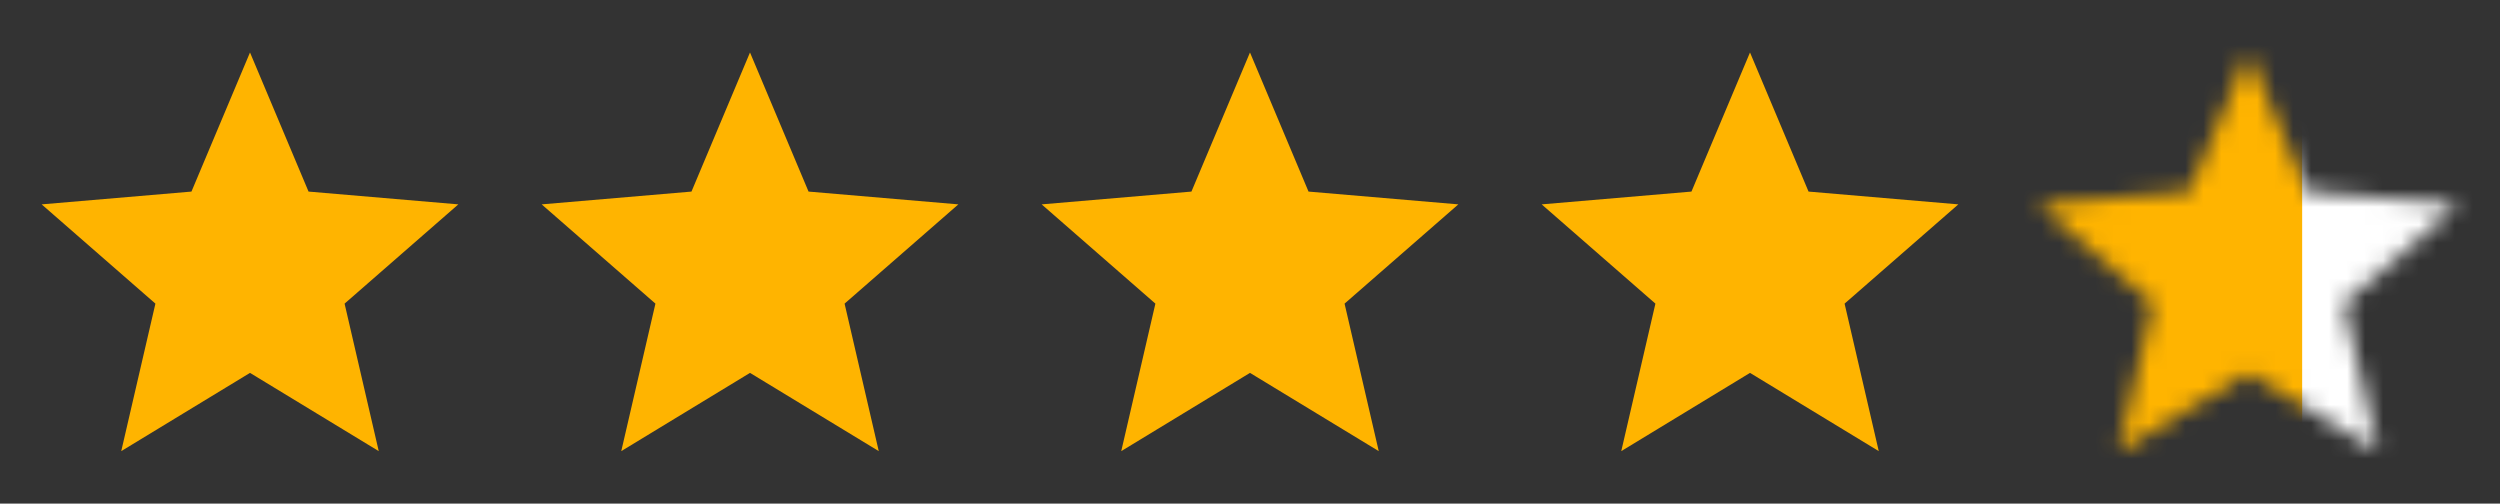 <svg width="139" height="28" viewBox="0 0 139 28" fill="none" xmlns="http://www.w3.org/2000/svg">
<rect x="0" y="0" width="139" height="28" fill="#333333" stroke="none"/>
<path d="M13.9 20.732L21.058 25.083L19.159 16.882L25.483 11.363L17.155 10.652L13.9 2.917L10.645 10.652L2.316 11.363L8.641 16.882L6.741 25.083L13.9 20.732Z" fill="#FFB400"/>
<path d="M41.7 20.732L48.859 25.083L46.959 16.882L53.284 11.363L44.955 10.652L41.7 2.917L38.446 10.652L30.117 11.363L36.442 16.882L34.542 25.083L41.7 20.732Z" fill="#FFB400"/>
<path d="M69.499 20.732L76.658 25.083L74.758 16.882L81.083 11.363L72.754 10.652L69.499 2.917L66.244 10.652L57.916 11.363L64.24 16.882L62.341 25.083L69.499 20.732Z" fill="#FFB400"/>
<path d="M97.3 20.732L104.459 25.083L102.559 16.882L108.883 11.363L100.555 10.652L97.3 2.917L94.045 10.652L85.717 11.363L92.041 16.882L90.142 25.083L97.3 20.732Z" fill="#FFB400"/>
<mask id="mask0_7173_3205" style="mask-type:alpha" maskUnits="userSpaceOnUse" x="111" y="0" width="28" height="28">
<path d="M125.001 20.732L132.211 25.083L130.297 16.882L136.667 11.363L128.279 10.652L125.001 2.917L121.722 10.652L113.334 11.363L119.704 16.882L117.791 25.083L125.001 20.732Z" fill="#FFB400"/>
</mask>
<g mask="url(#mask0_7173_3205)">
<path d="M111 2.4H152V25.6H111V2.4Z" fill="#FFB400"/>
<path d="M128 2H147V28.5H128V2Z" fill="white"/>
</g>
</svg>
